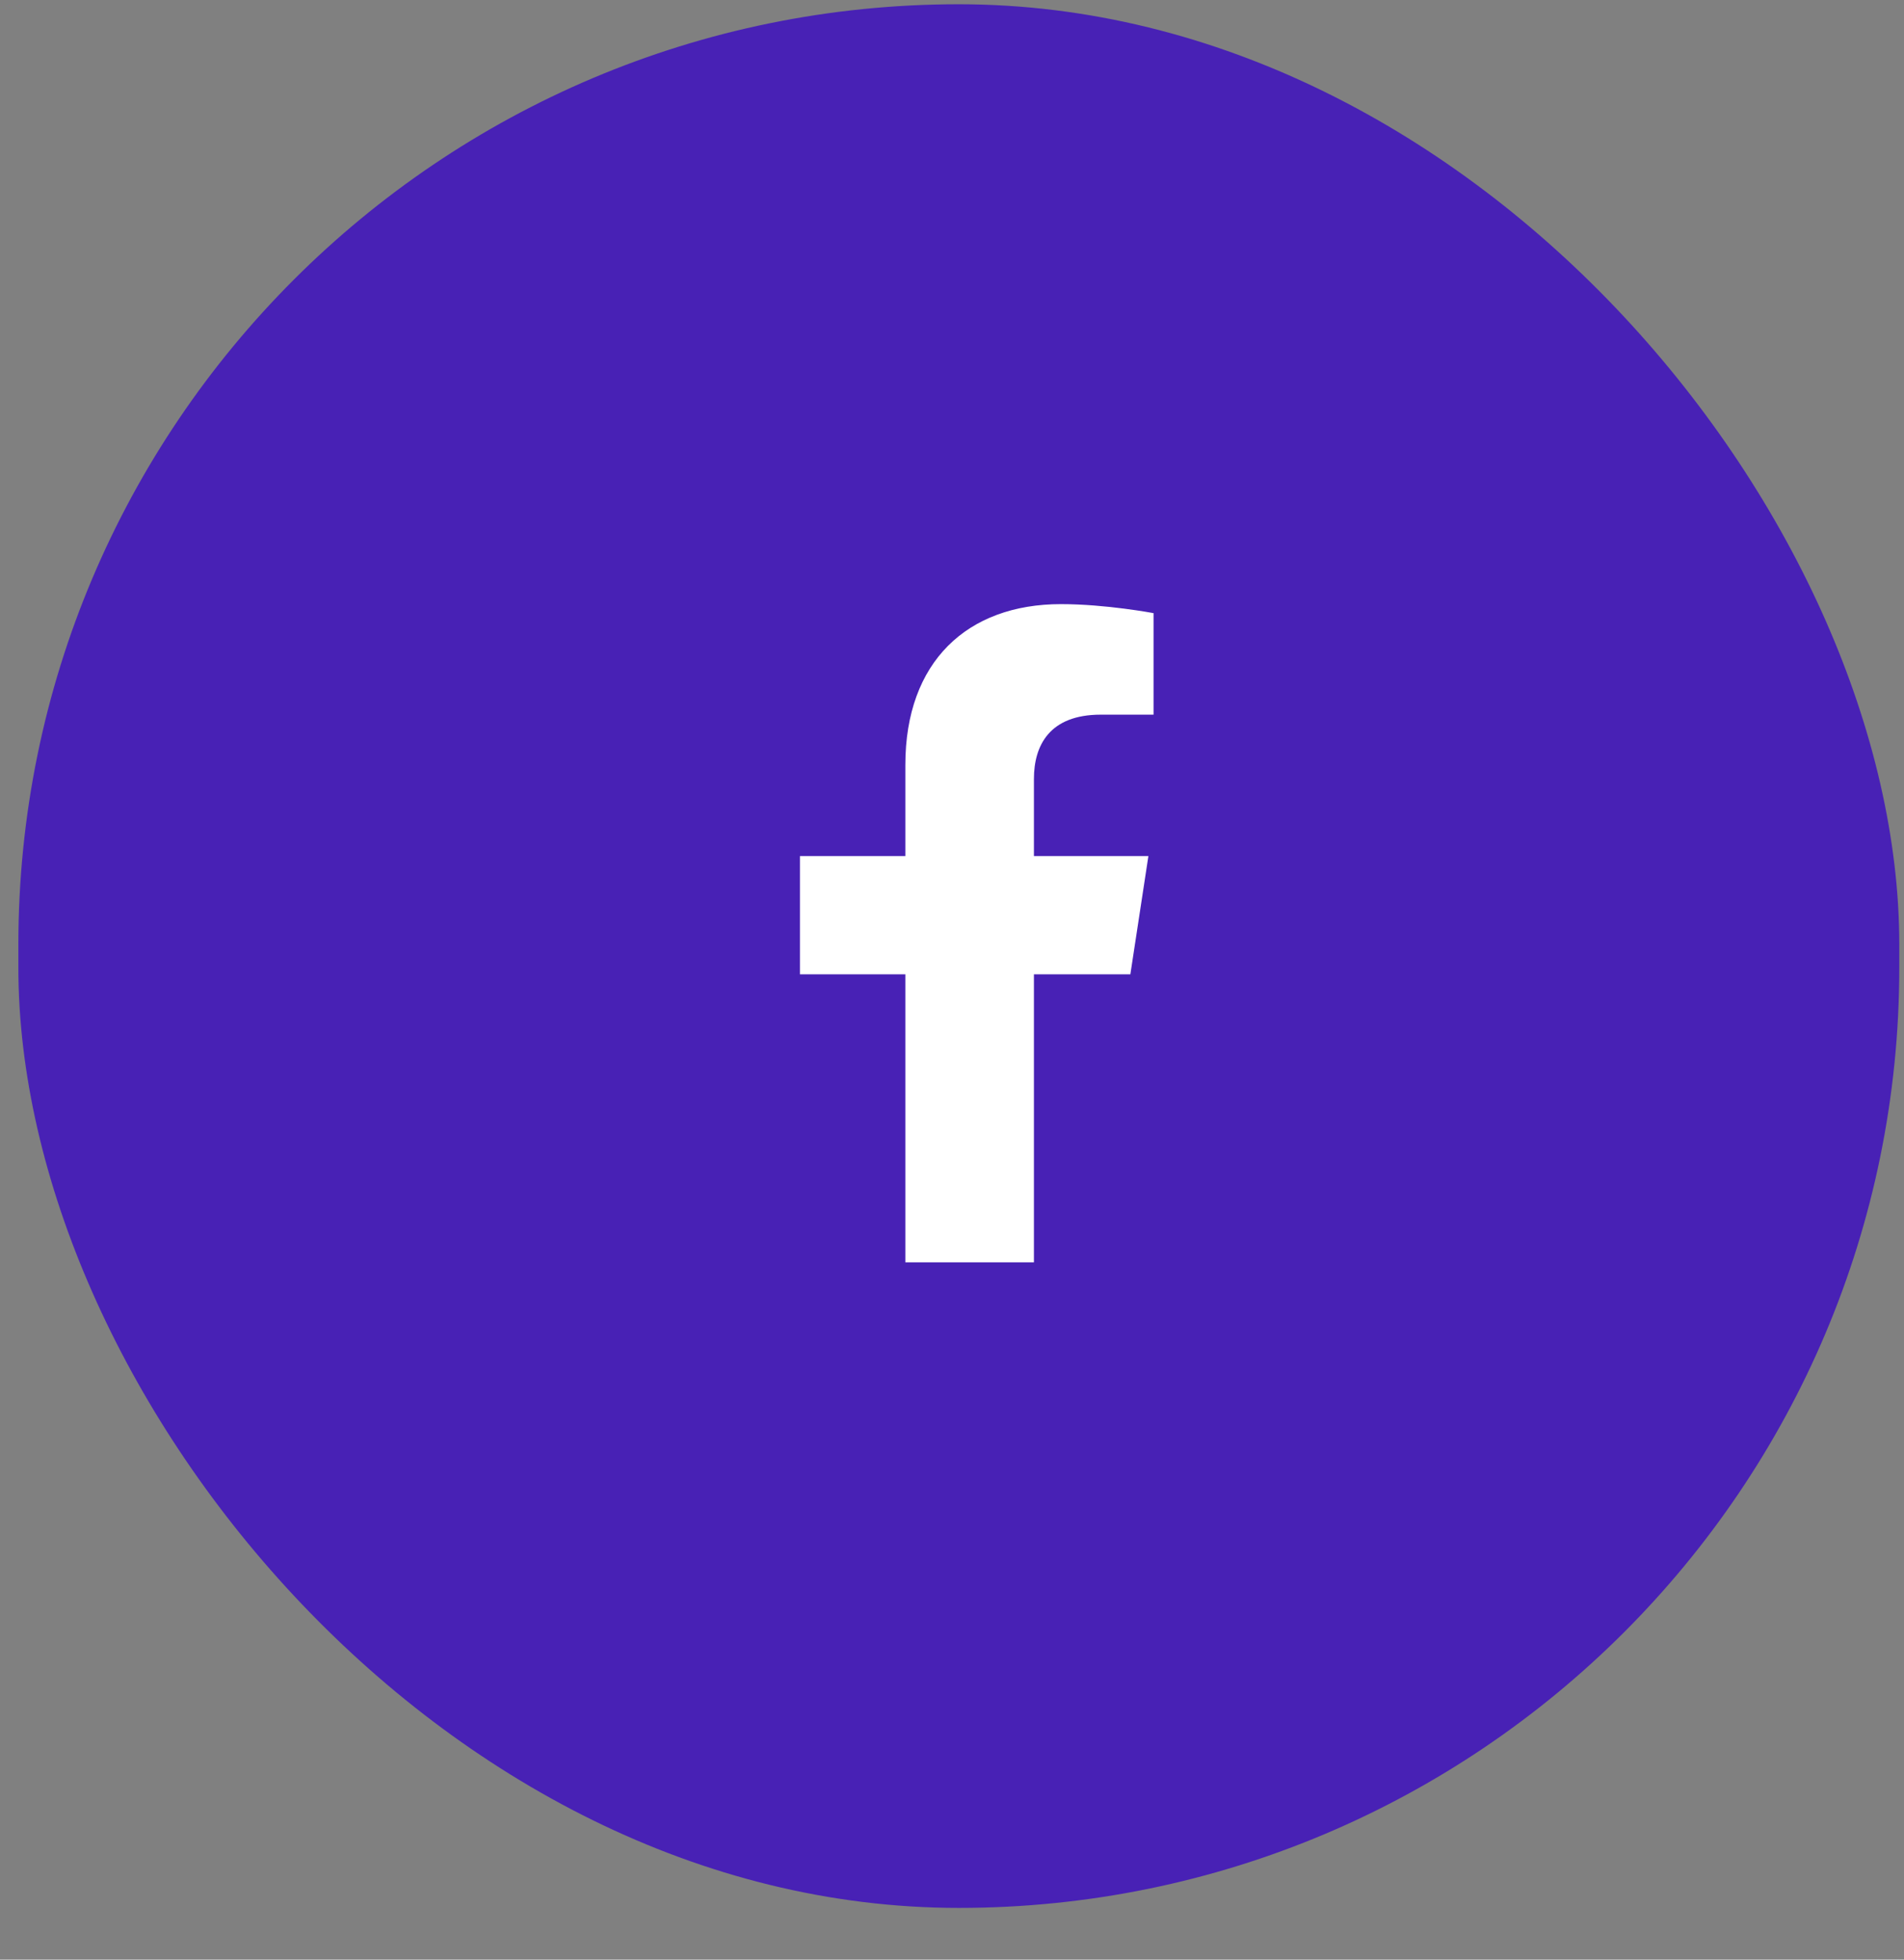 <svg width="34" height="35" viewBox="0 0 34 35" fill="none" xmlns="http://www.w3.org/2000/svg">
<rect x="0" y="0" width="34" height="35" fill="#808080" stroke="none"/>
<rect x="0.328" y="0.076" width="33.588" height="34" rx="16.794" fill="#4821B5"/>
<path d="M20.185 17.402H18.463V22.546H16.167V17.402H14.285V15.29H16.167V13.66C16.167 11.823 17.269 10.79 18.946 10.79C19.749 10.79 20.599 10.951 20.599 10.951V12.764H19.657C18.739 12.764 18.463 13.316 18.463 13.912V15.29H20.507L20.185 17.402Z" fill="white"/>
</svg>
